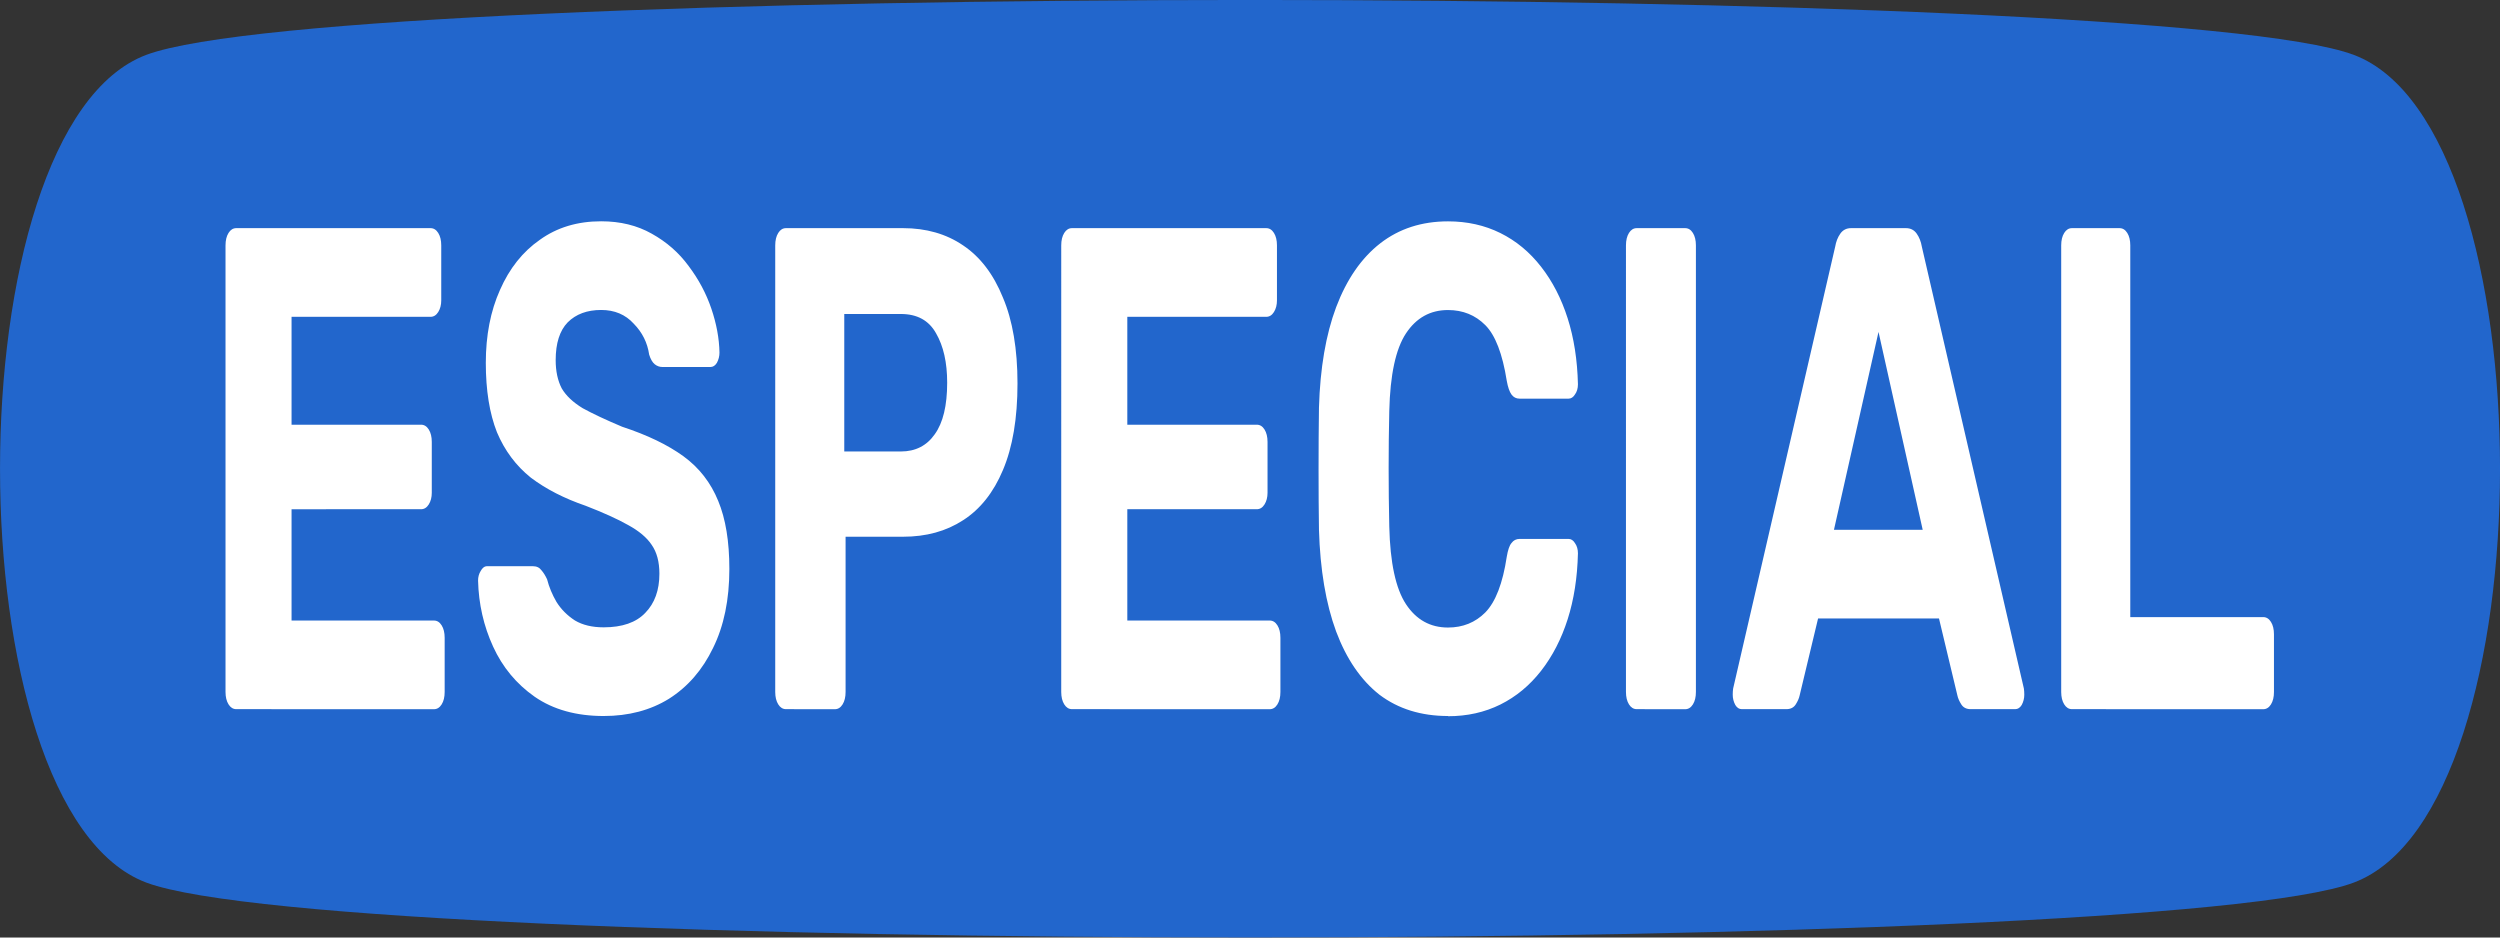 <?xml version="1.0" encoding="UTF-8" standalone="no"?>
<svg
   width="48"
   height="18"
   viewBox="0 0 48 18"
   version="1.1"
   id="svg1"
   sodipodi:docname="Clase_especial_WikiDex.svg"
   inkscape:version="1.4 (86a8ad7, 2024-10-11)"
   inkscape:export-filename="FUEGO.png"
   inkscape:export-xdpi="96"
   inkscape:export-ydpi="96"
   xmlns:inkscape="http://www.inkscape.org/namespaces/inkscape"
   xmlns:sodipodi="http://sodipodi.sourceforge.net/DTD/sodipodi-0.dtd"
   xmlns:xlink="http://www.w3.org/1999/xlink"
   xmlns="http://www.w3.org/2000/svg"
   xmlns:svg="http://www.w3.org/2000/svg">
  <rect x="0" y="0" width="48" height="18" fill="#333333" stroke="none"/>
  <defs
     id="defs1">
    <linearGradient
       id="linearGradient19"
       inkscape:collect="always">
      <stop
         style="stop-color:#2266cc;stop-opacity:1;"
         offset="0"
         id="stop19" />
      <stop
         style="stop-color:#2266cc;stop-opacity:1;"
         offset="1"
         id="stop18" />
    </linearGradient>
    <linearGradient
       id="linearGradient1"
       inkscape:collect="always">
      <stop
         style="stop-color:#2266cc;stop-opacity:1;"
         offset="0"
         id="stop1" />
      <stop
         style="stop-color:#2266cc;stop-opacity:1;"
         offset="1"
         id="stop2" />
    </linearGradient>
    <radialGradient
       inkscape:collect="always"
       xlink:href="#linearGradient19"
       id="radialGradient6"
       cx="16.608"
       cy="-18.298"
       fx="16.608"
       fy="-18.298"
       r="24"
       gradientTransform="matrix(1,0,0,0.375,7.392,15.862)"
       gradientUnits="userSpaceOnUse" />
    <radialGradient
       inkscape:collect="always"
       xlink:href="#linearGradient1"
       id="radialGradient6-2"
       cx="16.608"
       cy="-18.298"
       fx="16.608"
       fy="-18.298"
       r="24"
       gradientTransform="matrix(0.958,0,0,0.333,8.084,15.099)"
       gradientUnits="userSpaceOnUse" />
  </defs>
  <sodipodi:namedview
     id="namedview1"
     pagecolor="#ffffff"
     bordercolor="#000000"
     borderopacity="0.25"
     inkscape:showpageshadow="2"
     inkscape:pageopacity="0.0"
     inkscape:pagecheckerboard="0"
     inkscape:deskcolor="#d1d1d1"
     inkscape:zoom="8.4"
     inkscape:cx="25.47619"
     inkscape:cy="8.3928571"
     inkscape:window-width="1245"
     inkscape:window-height="981"
     inkscape:window-x="659"
     inkscape:window-y="0"
     inkscape:window-maximized="0"
     inkscape:current-layer="svg1"
     showgrid="false">
    <inkscape:grid
       id="grid4"
       units="px"
       originx="0"
       originy="0"
       spacingx="1"
       spacingy="1"
       empcolor="#0099e5"
       empopacity="0.302"
       color="#0099e5"
       opacity="0.149"
       empspacing="5"
       dotted="false"
       gridanglex="30"
       gridanglez="30"
       visible="false" />
  </sodipodi:namedview>
  <path
     id="path3"
     style="fill:url(#radialGradient6);stroke:#661011;stroke-width:0;stroke-linecap:round;stroke-linejoin:round;stroke-dasharray:none;stroke-opacity:1"
     d="m 45.191,16.946 c -3.746,1.405 -38.635,1.405 -42.381,0 -3.746,-1.405 -3.746,-14.488 0,-15.893 3.746,-1.405 38.635,-1.405 42.381,0 3.746,1.405 3.746,14.488 0,15.893 z" />
  <path
     id="path3-8"
     style="fill:url(#radialGradient6-2);stroke:#661011;stroke-width:0;stroke-linecap:round;stroke-linejoin:round;stroke-dasharray:none;stroke-opacity:1"
     d="m 44.308,16.064 c -3.59,1.249 -37.025,1.249 -40.615,0 -3.59,-1.249 -3.59,-12.878 0,-14.127 3.59,-1.249 37.025,-1.249 40.615,0 3.59,1.249 3.59,12.878 0,14.127 z" />
  <path
     d="m 5.742,10.755 q -0.115,0 -0.188,-0.073 -0.073,-0.073 -0.073,-0.188 V 3.721 q 0,-0.115 0.073,-0.188 0.073,-0.073 0.188,-0.073 h 4.721 q 0.115,0 0.188,0.073 0.073,0.073 0.073,0.188 v 0.834 q 0,0.104 -0.073,0.177 -0.073,0.073 -0.188,0.073 H 7.086 v 1.636 h 3.147 q 0.115,0 0.188,0.073 0.073,0.073 0.073,0.188 v 0.771 q 0,0.104 -0.073,0.177 -0.073,0.073 -0.188,0.073 H 7.086 v 1.688 h 3.46 q 0.115,0 0.188,0.073 0.073,0.073 0.073,0.188 v 0.823 q 0,0.115 -0.073,0.188 -0.073,0.073 -0.188,0.073 z m 8.931,0.104 q -1,0 -1.678,-0.292 -0.667,-0.292 -1.011,-0.761 -0.344,-0.469 -0.365,-1 0,-0.083 0.063,-0.146 0.063,-0.073 0.156,-0.073 h 1.115 q 0.135,0 0.208,0.063 0.073,0.052 0.135,0.135 0.073,0.177 0.229,0.344 0.167,0.167 0.448,0.281 0.281,0.104 0.698,0.104 0.677,0 1.011,-0.219 0.344,-0.219 0.344,-0.594 0,-0.271 -0.188,-0.438 Q 15.663,8.098 15.267,7.963 14.881,7.827 14.235,7.671 13.454,7.504 12.901,7.244 12.36,6.973 12.078,6.556 11.807,6.128 11.807,5.503 q 0,-0.625 0.344,-1.105 0.344,-0.49 0.969,-0.761 0.625,-0.281 1.49,-0.281 0.698,0 1.23,0.188 0.542,0.188 0.896,0.49 0.365,0.302 0.552,0.646 0.188,0.344 0.198,0.667 0,0.083 -0.063,0.156 -0.063,0.063 -0.156,0.063 h -1.167 q -0.104,0 -0.188,-0.042 -0.083,-0.042 -0.135,-0.146 -0.063,-0.271 -0.375,-0.469 -0.302,-0.208 -0.792,-0.208 -0.511,0 -0.813,0.188 -0.292,0.188 -0.292,0.573 0,0.25 0.146,0.427 0.156,0.167 0.511,0.302 0.365,0.125 0.959,0.281 0.917,0.188 1.49,0.448 0.573,0.261 0.844,0.677 0.271,0.406 0.271,1.032 0,0.698 -0.396,1.198 -0.386,0.5 -1.073,0.771 -0.677,0.261 -1.584,0.261 z m 4.429,-0.104 q -0.115,0 -0.188,-0.073 -0.073,-0.073 -0.073,-0.188 V 3.721 q 0,-0.115 0.073,-0.188 0.073,-0.073 0.188,-0.073 h 2.845 q 0.844,0 1.459,0.261 0.625,0.261 0.969,0.792 0.354,0.521 0.354,1.303 0,0.792 -0.354,1.313 Q 24.031,7.64 23.406,7.89 22.791,8.14 21.947,8.14 h -1.396 v 2.355 q 0,0.115 -0.073,0.188 -0.073,0.073 -0.188,0.073 z m 1.417,-3.908 h 1.376 q 0.531,0 0.823,-0.261 0.302,-0.261 0.302,-0.782 0,-0.459 -0.271,-0.75 -0.261,-0.292 -0.855,-0.292 H 20.519 Z m 5.534,3.908 q -0.115,0 -0.188,-0.073 -0.073,-0.073 -0.073,-0.188 V 3.721 q 0,-0.115 0.073,-0.188 0.073,-0.073 0.188,-0.073 h 4.721 q 0.115,0 0.188,0.073 0.073,0.073 0.073,0.188 v 0.834 q 0,0.104 -0.073,0.177 -0.073,0.073 -0.188,0.073 h -3.376 v 1.636 h 3.147 q 0.115,0 0.188,0.073 0.073,0.073 0.073,0.188 v 0.771 q 0,0.104 -0.073,0.177 -0.073,0.073 -0.188,0.073 h -3.147 v 1.688 h 3.46 q 0.115,0 0.188,0.073 0.073,0.073 0.073,0.188 v 0.823 q 0,0.115 -0.073,0.188 -0.073,0.073 -0.188,0.073 z m 9.14,0.104 q -0.98,0 -1.667,-0.323 -0.677,-0.333 -1.053,-0.959 -0.375,-0.636 -0.417,-1.542 -0.01,-0.427 -0.01,-0.917 0,-0.49 0.01,-0.938 0.042,-0.896 0.417,-1.521 0.386,-0.636 1.073,-0.969 0.688,-0.333 1.647,-0.333 0.698,0 1.271,0.177 0.573,0.177 0.99,0.511 0.417,0.333 0.646,0.782 0.229,0.448 0.25,1 0,0.094 -0.073,0.156 -0.063,0.063 -0.156,0.063 h -1.188 q -0.125,0 -0.198,-0.063 -0.073,-0.063 -0.115,-0.208 -0.156,-0.615 -0.521,-0.844 -0.365,-0.229 -0.907,-0.229 -0.646,0 -1.021,0.354 -0.375,0.354 -0.406,1.178 -0.031,0.855 0,1.751 0.031,0.823 0.406,1.178 0.375,0.354 1.021,0.354 0.542,0 0.907,-0.229 0.375,-0.24 0.521,-0.844 0.042,-0.156 0.115,-0.208 0.073,-0.063 0.198,-0.063 h 1.188 q 0.094,0 0.156,0.063 0.073,0.063 0.073,0.156 -0.021,0.552 -0.25,1 -0.229,0.448 -0.646,0.782 -0.417,0.333 -0.99,0.511 -0.573,0.177 -1.271,0.177 z m 4.585,-0.104 q -0.115,0 -0.188,-0.073 -0.073,-0.073 -0.073,-0.188 V 3.721 q 0,-0.115 0.073,-0.188 0.073,-0.073 0.188,-0.073 h 1.178 q 0.115,0 0.188,0.073 0.073,0.073 0.073,0.188 v 6.774 q 0,0.115 -0.073,0.188 -0.073,0.073 -0.188,0.073 z m 2.553,0 q -0.094,0 -0.156,-0.063 -0.063,-0.073 -0.063,-0.156 0,-0.052 0.01,-0.094 l 2.48,-6.701 q 0.031,-0.115 0.125,-0.198 0.094,-0.083 0.261,-0.083 h 1.334 q 0.167,0 0.261,0.083 0.094,0.083 0.125,0.198 l 2.48,6.701 q 0.01,0.042 0.01,0.094 0,0.083 -0.063,0.156 -0.063,0.063 -0.156,0.063 h -1.084 q -0.156,0 -0.229,-0.073 -0.073,-0.073 -0.094,-0.135 L 47.125,9.38 h -2.939 l -0.448,1.167 q -0.021,0.063 -0.094,0.135 -0.073,0.073 -0.229,0.073 z m 2.241,-2.72 h 2.157 L 45.655,5.034 Z m 5.784,2.72 q -0.115,0 -0.188,-0.073 -0.073,-0.073 -0.073,-0.188 V 3.721 q 0,-0.115 0.073,-0.188 0.073,-0.073 0.188,-0.073 h 1.157 q 0.115,0 0.188,0.073 0.073,0.073 0.073,0.188 v 5.638 h 3.231 q 0.115,0 0.188,0.073 0.073,0.073 0.073,0.188 v 0.875 q 0,0.115 -0.073,0.188 -0.073,0.073 -0.188,0.073 z"
     id="text1-8"
     style="font-weight:600;font-size:10.421px;font-family:Rubik;-inkscape-font-specification:'Rubik Semi-Bold';text-align:center;text-anchor:middle;fill:#ffffff;stroke-width:0.519;stroke-linecap:round;stroke-linejoin:round"
     transform="scale(0.79,1.266)"
     aria-label="ESPECIAL" />
</svg>
